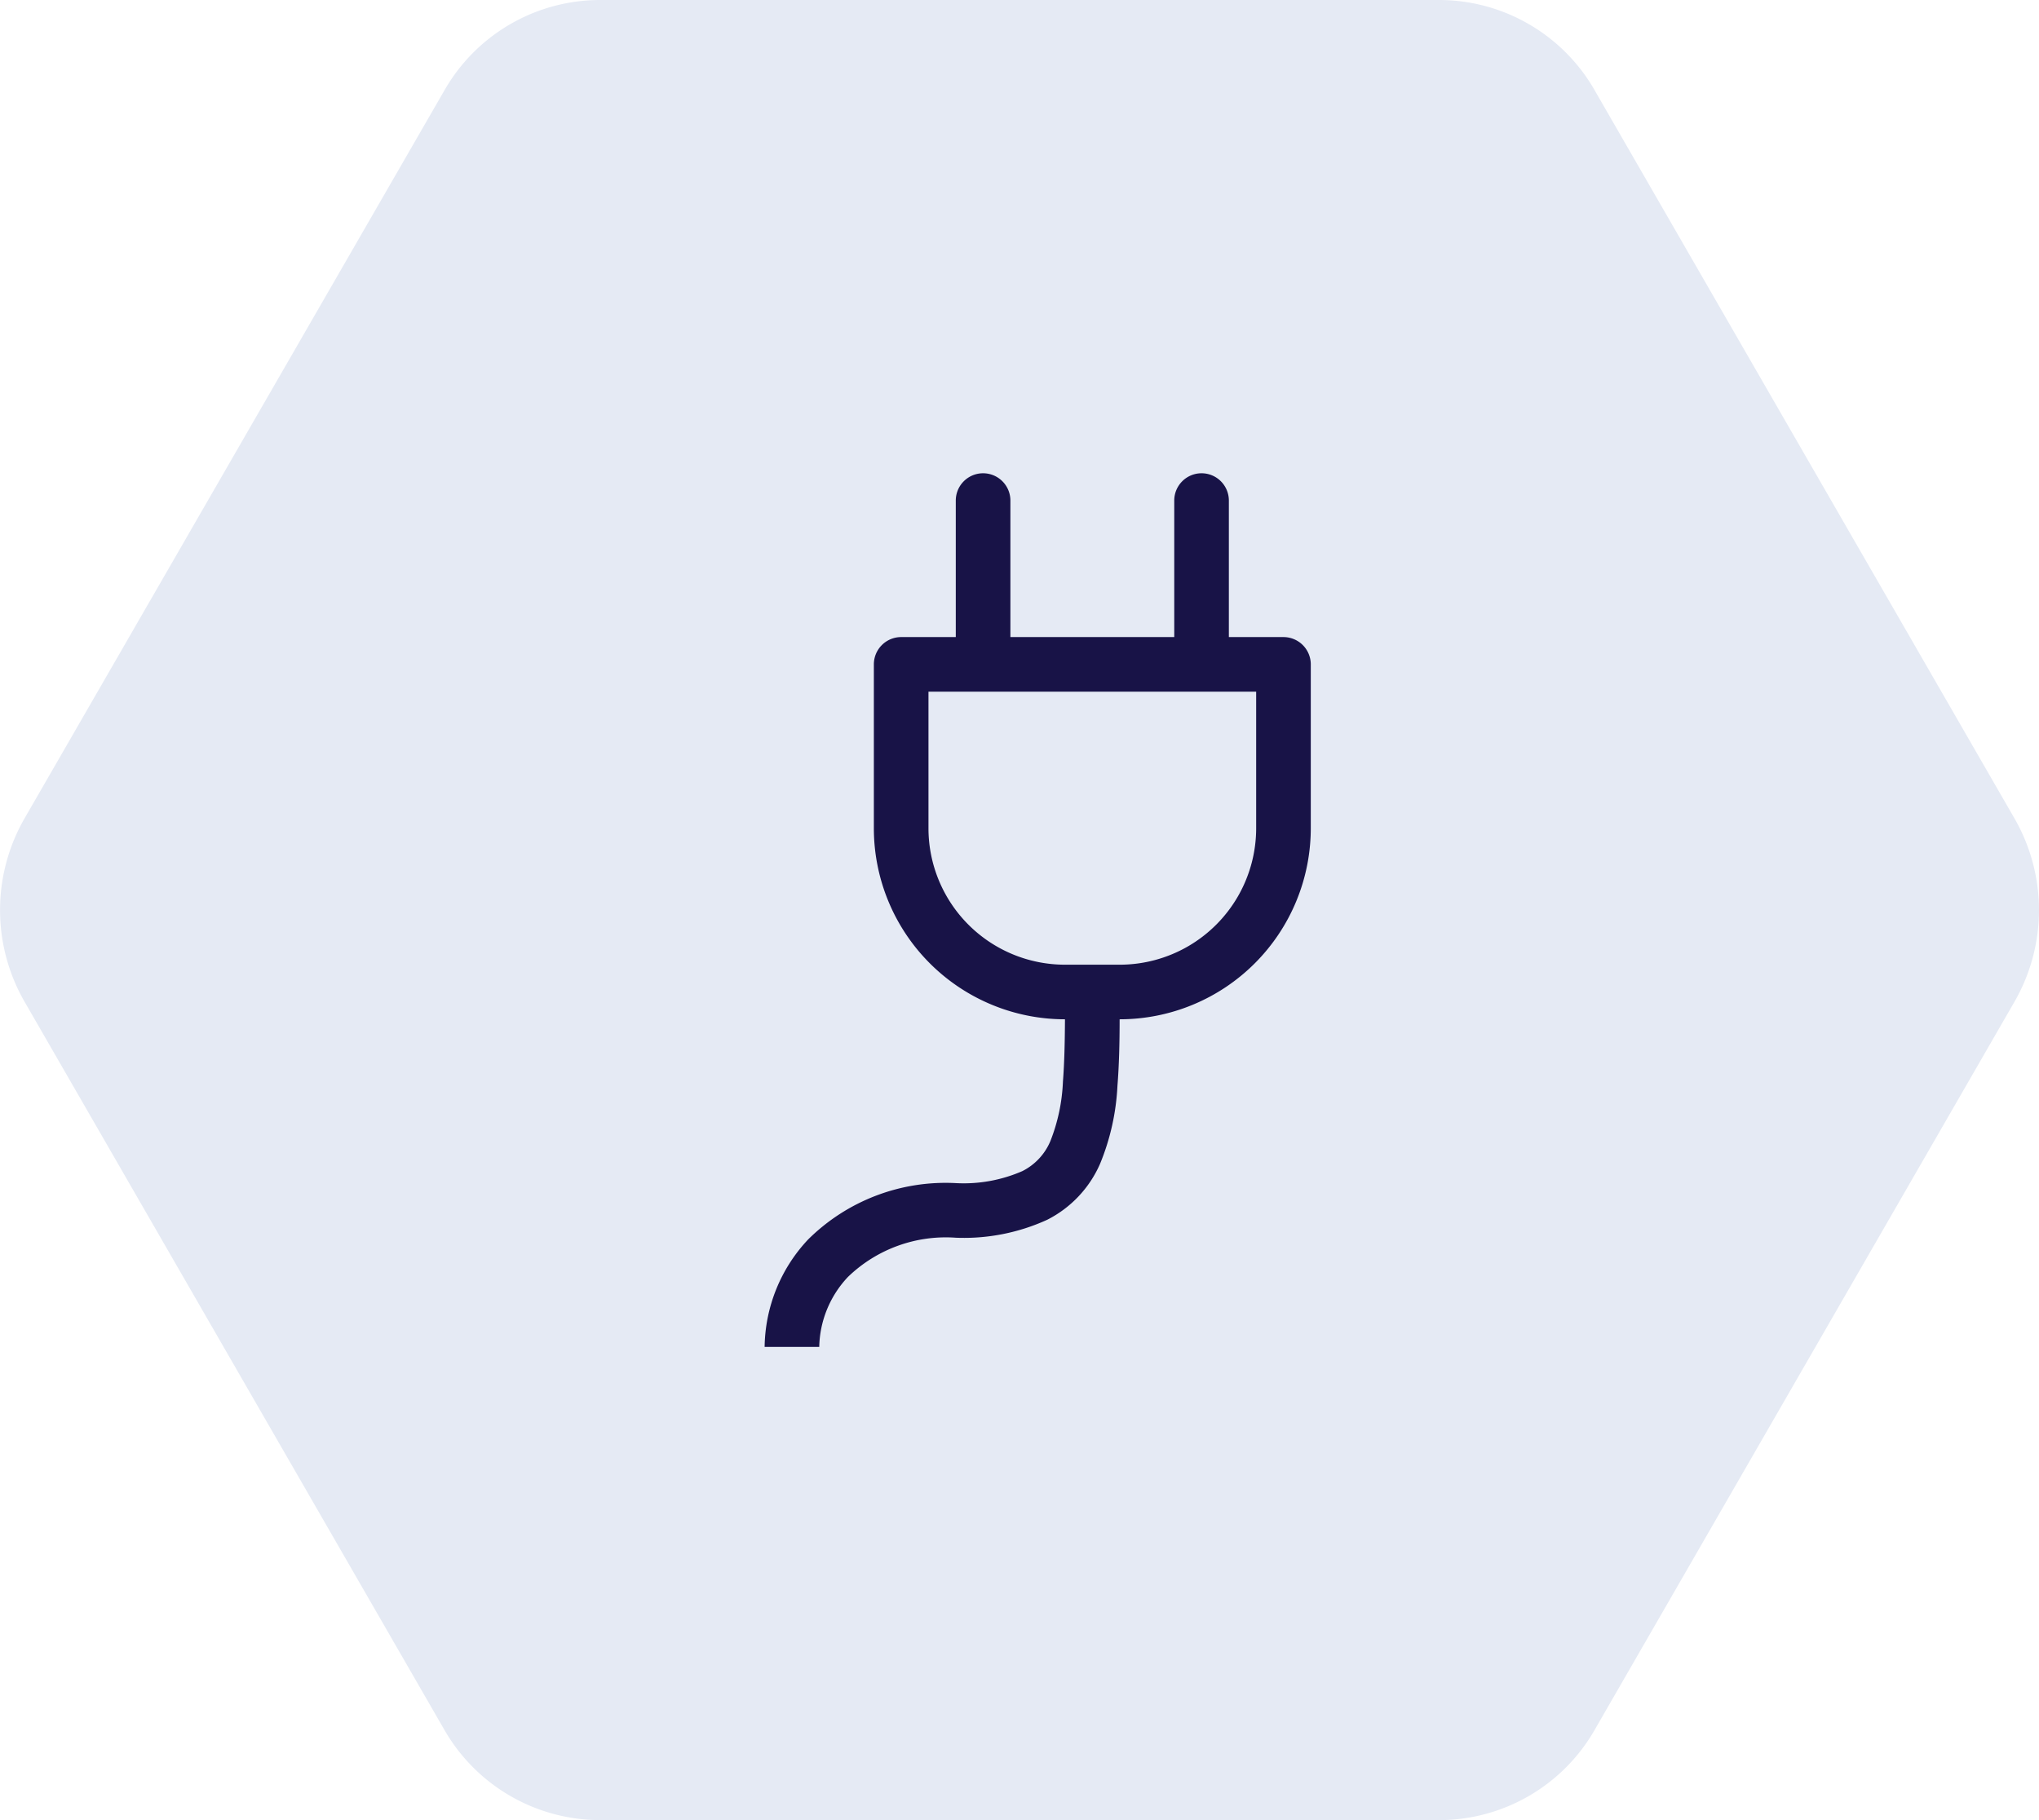 <svg height="50" viewBox="0 0 56 50" width="56" xmlns="http://www.w3.org/2000/svg"><path d="m43.822 2.48a4.928 4.928 0 0 0 -4.268-2.48h-23.054a4.928 4.928 0 0 0 -4.268 2.48l-11.532 20a5.049 5.049 0 0 0 0 5.039l11.529 20a4.94 4.94 0 0 0 4.271 2.481h23.054a4.928 4.928 0 0 0 4.268-2.48l11.529-20a5.049 5.049 0 0 0 0-5.039l-11.529-20z" fill="#e5eaf4" transform="translate(-.025)"/><path d="m5.5-4a.75.75 0 0 1 .75.75v3.75h4.5v-3.75a.75.75 0 0 1 .75-.75.75.75 0 0 1 .75.75v3.75h1.5a.75.75 0 0 1 .75.75v4.5a5.251 5.251 0 0 1 -5.25 5.25c0 .651-.015 1.267-.06 1.83a6.431 6.431 0 0 1 -.476 2.136 3.123 3.123 0 0 1 -1.455 1.542 5.5 5.5 0 0 1 -2.509.492 3.863 3.863 0 0 0 -2.961 1.077 2.884 2.884 0 0 0 -.789 1.923h-1.5a4.389 4.389 0 0 1 1.195-2.952 5.36 5.36 0 0 1 4.055-1.548 4.024 4.024 0 0 0 1.827-.329 1.625 1.625 0 0 0 .771-.825 4.984 4.984 0 0 0 .345-1.635c.04-.51.052-1.077.056-1.711a5.25 5.25 0 0 1 -5.249-5.25v-4.5a.75.75 0 0 1 .75-.75h1.5v-3.75a.75.75 0 0 1 .75-.75zm-1.5 6v3.75a3.75 3.75 0 0 0 3.75 3.75h1.5a3.75 3.75 0 0 0 3.75-3.75v-3.75z" fill="#181347" transform="translate(21.5 17.001)"/></svg>